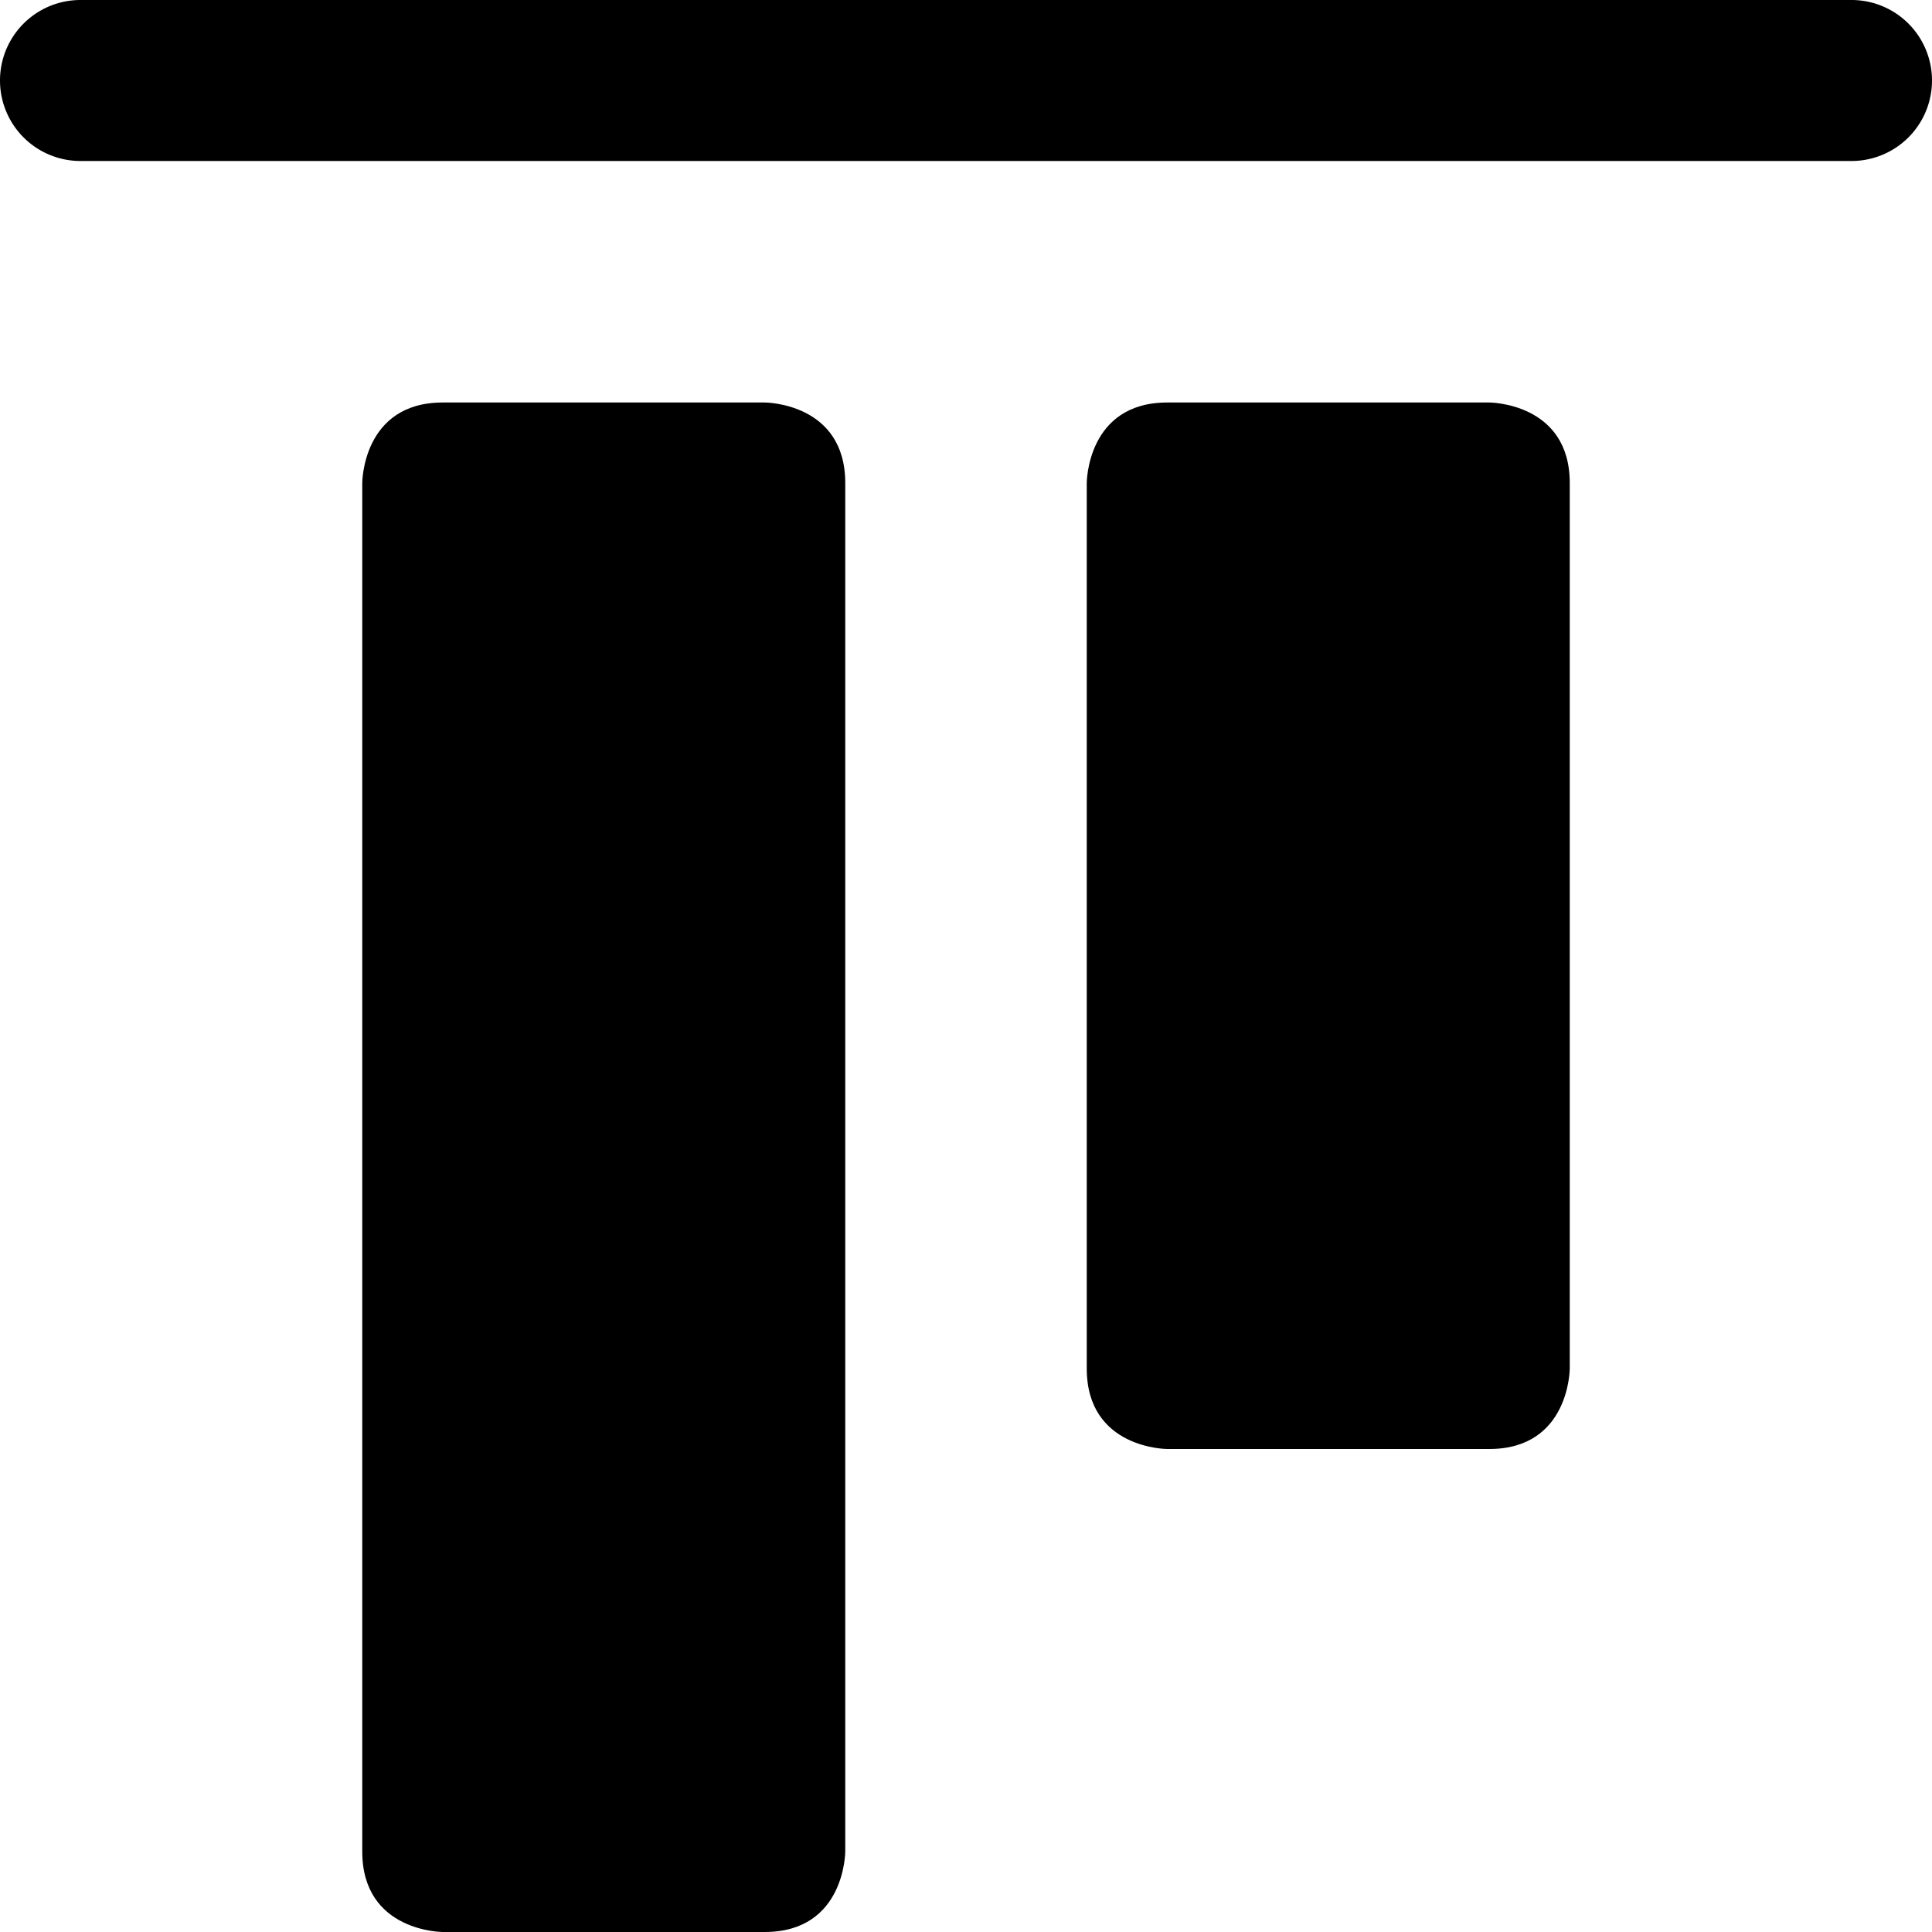 <svg xmlns="http://www.w3.org/2000/svg" viewBox="0 0 24 24"><g><path d="M23 0H1a1 1 0 0 0 0 2h22a1 1 0 0 0 0 -2Z" fill="#000000" stroke-width="1"></path><path d="M5.5 5h4s1 0 1 1v17s0 1 -1 1h-4s-1 0 -1 -1V6s0 -1 1 -1" fill="#000000" stroke-width="1"></path><path d="M14.5 5h4s1 0 1 1v11s0 1 -1 1h-4s-1 0 -1 -1V6s0 -1 1 -1" fill="#000000" stroke-width="1"></path></g></svg>